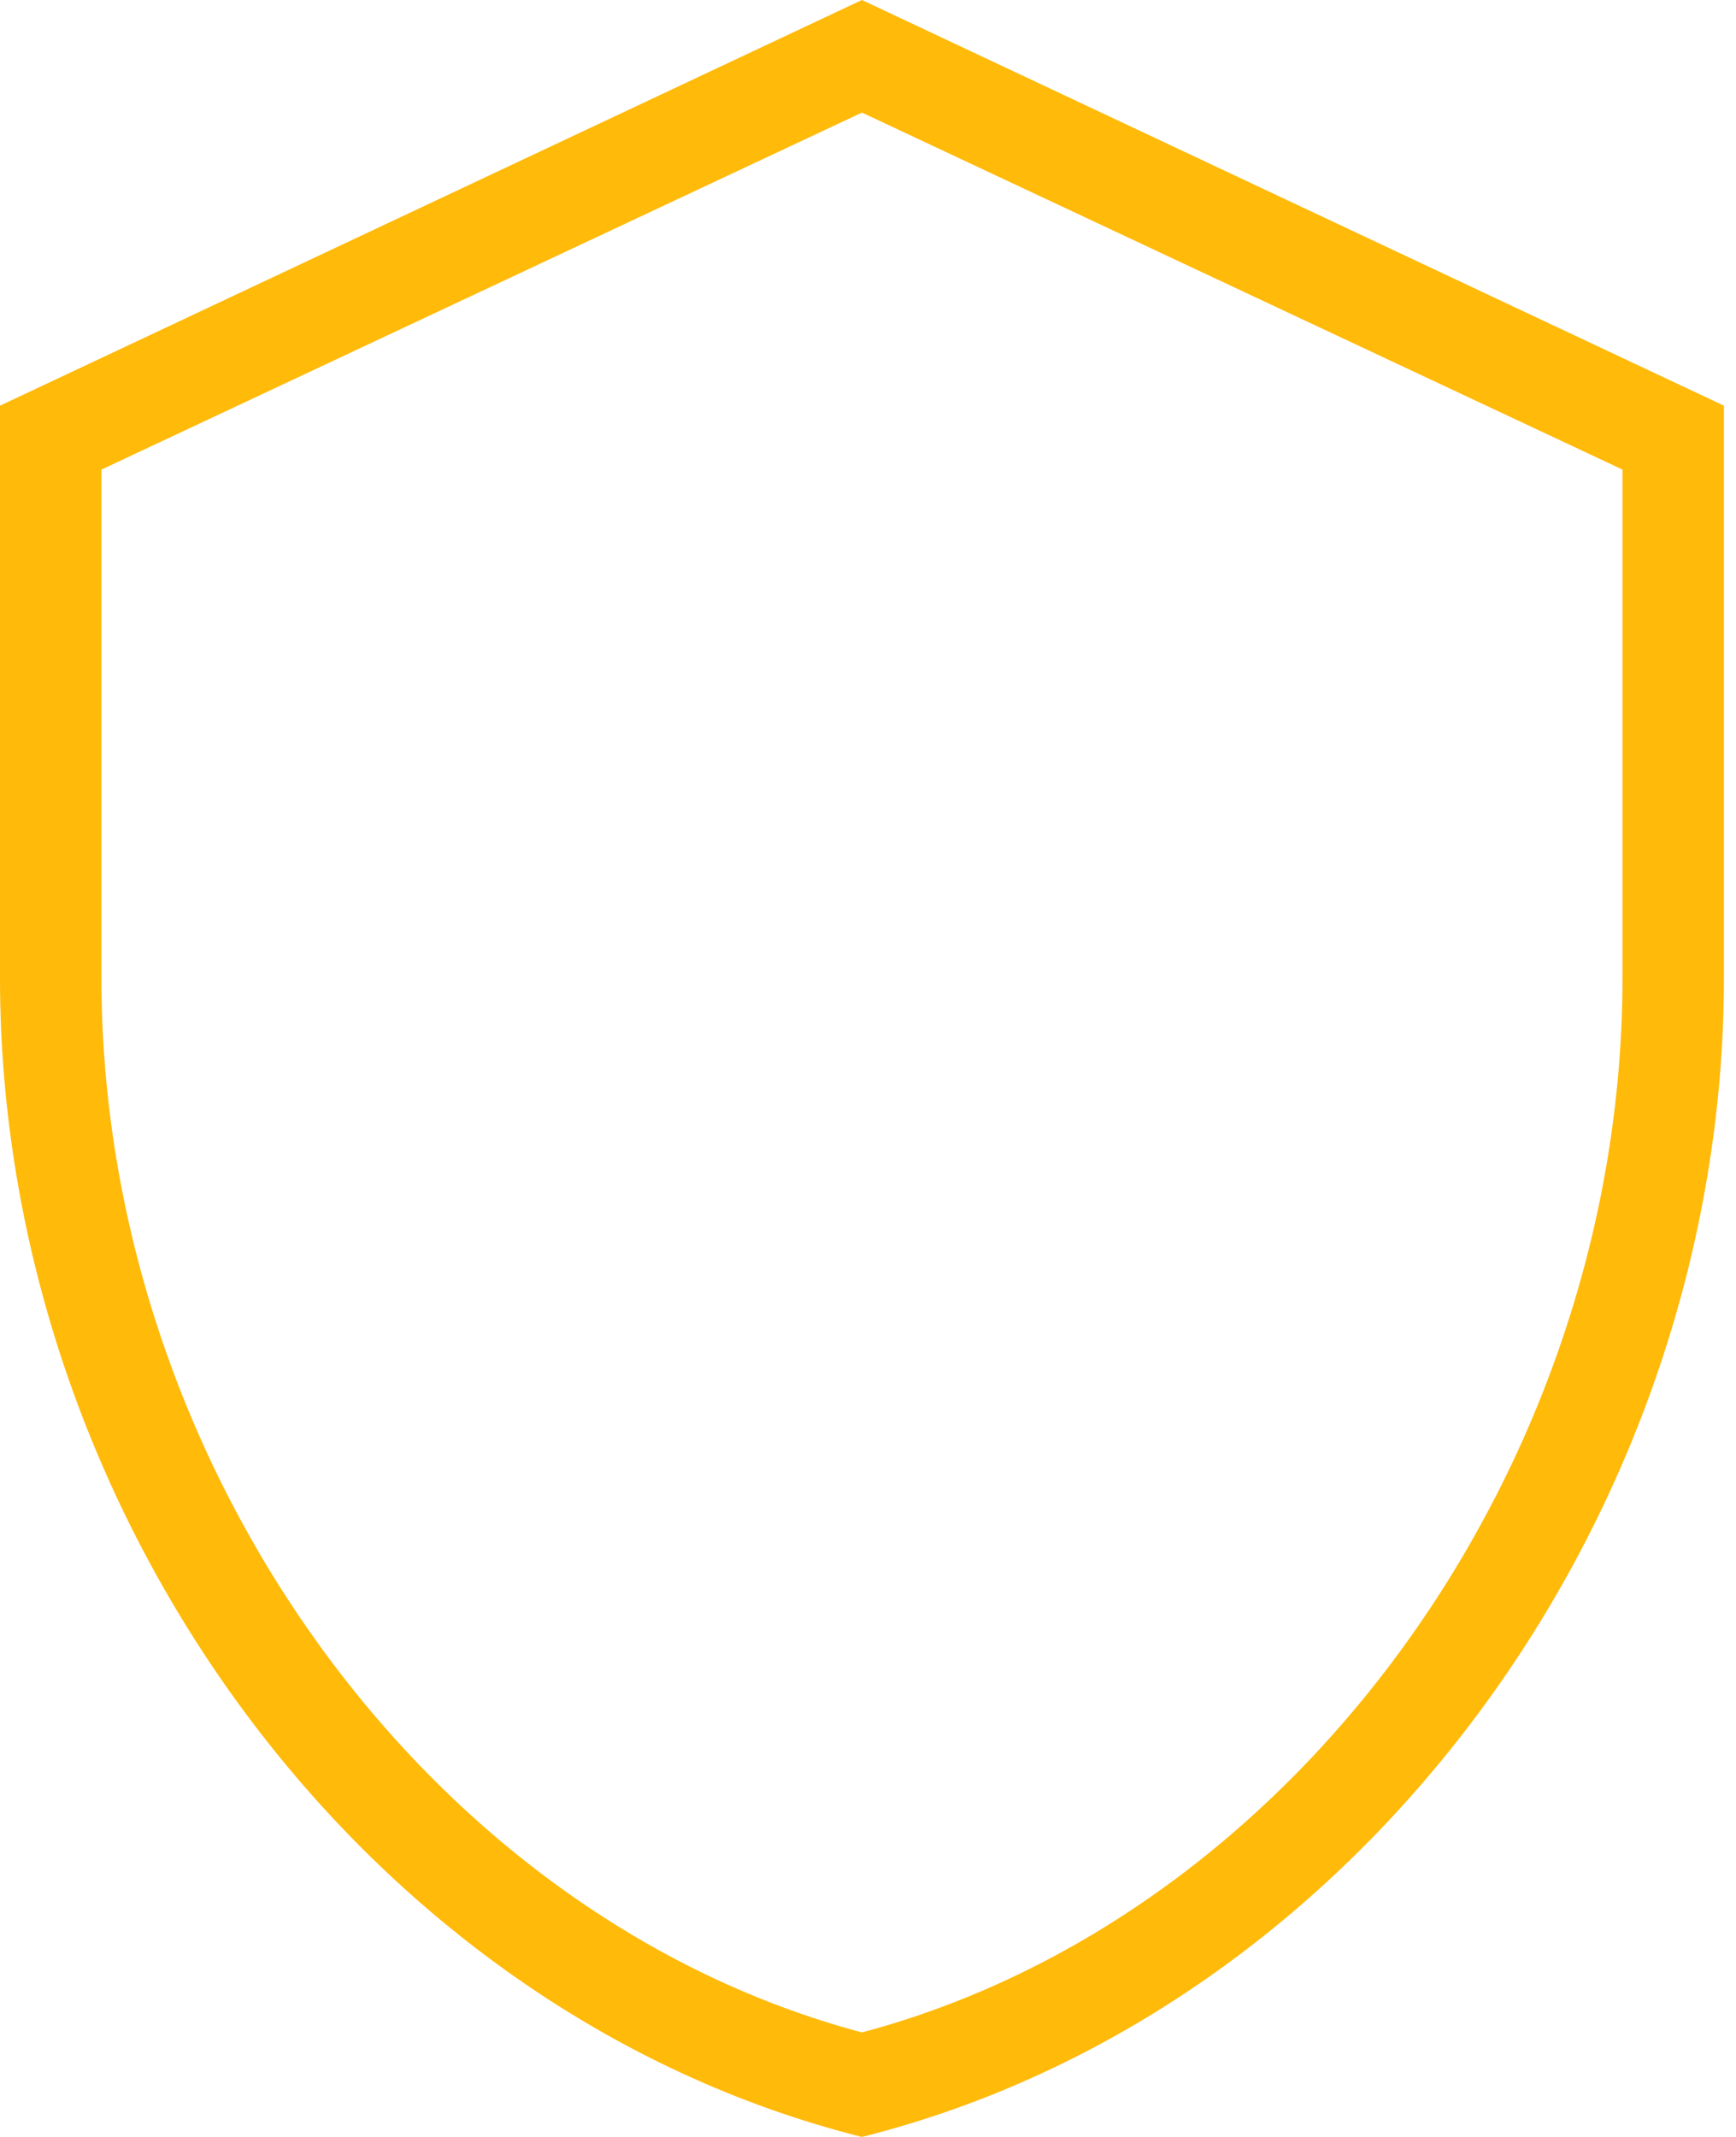 <?xml version="1.0" encoding="UTF-8"?>
<svg width="26px" height="32px" viewBox="0 0 26 32" version="1.1" xmlns="http://www.w3.org/2000/svg" xmlns:xlink="http://www.w3.org/1999/xlink">
    <title>Shape</title>
    <g id="DESIGN---Desktop-V2" stroke="none" stroke-width="1" fill="none" fill-rule="evenodd">
        <g id="La-Storia" transform="translate(-402, -243)" fill="#FFBA0A" fill-rule="nonzero">
            <g id="Group" transform="translate(402, 243)">
                <path d="M12.909,1.686 L24.3,7.032 L24.3,14.641 C24.3,21.946 19.409,28.705 12.909,30.435 C6.409,28.704 1.519,21.946 1.519,14.641 L1.519,7.032 M12.909,32 C20.351,30.132 25.819,22.69 25.819,14.641 L25.819,6.075 L12.909,0 L0,6.075 L0,14.641 C0,22.69 5.468,30.132 12.909,32 Z" id="Shape"></path>
            </g>
        </g>
    </g>
</svg>